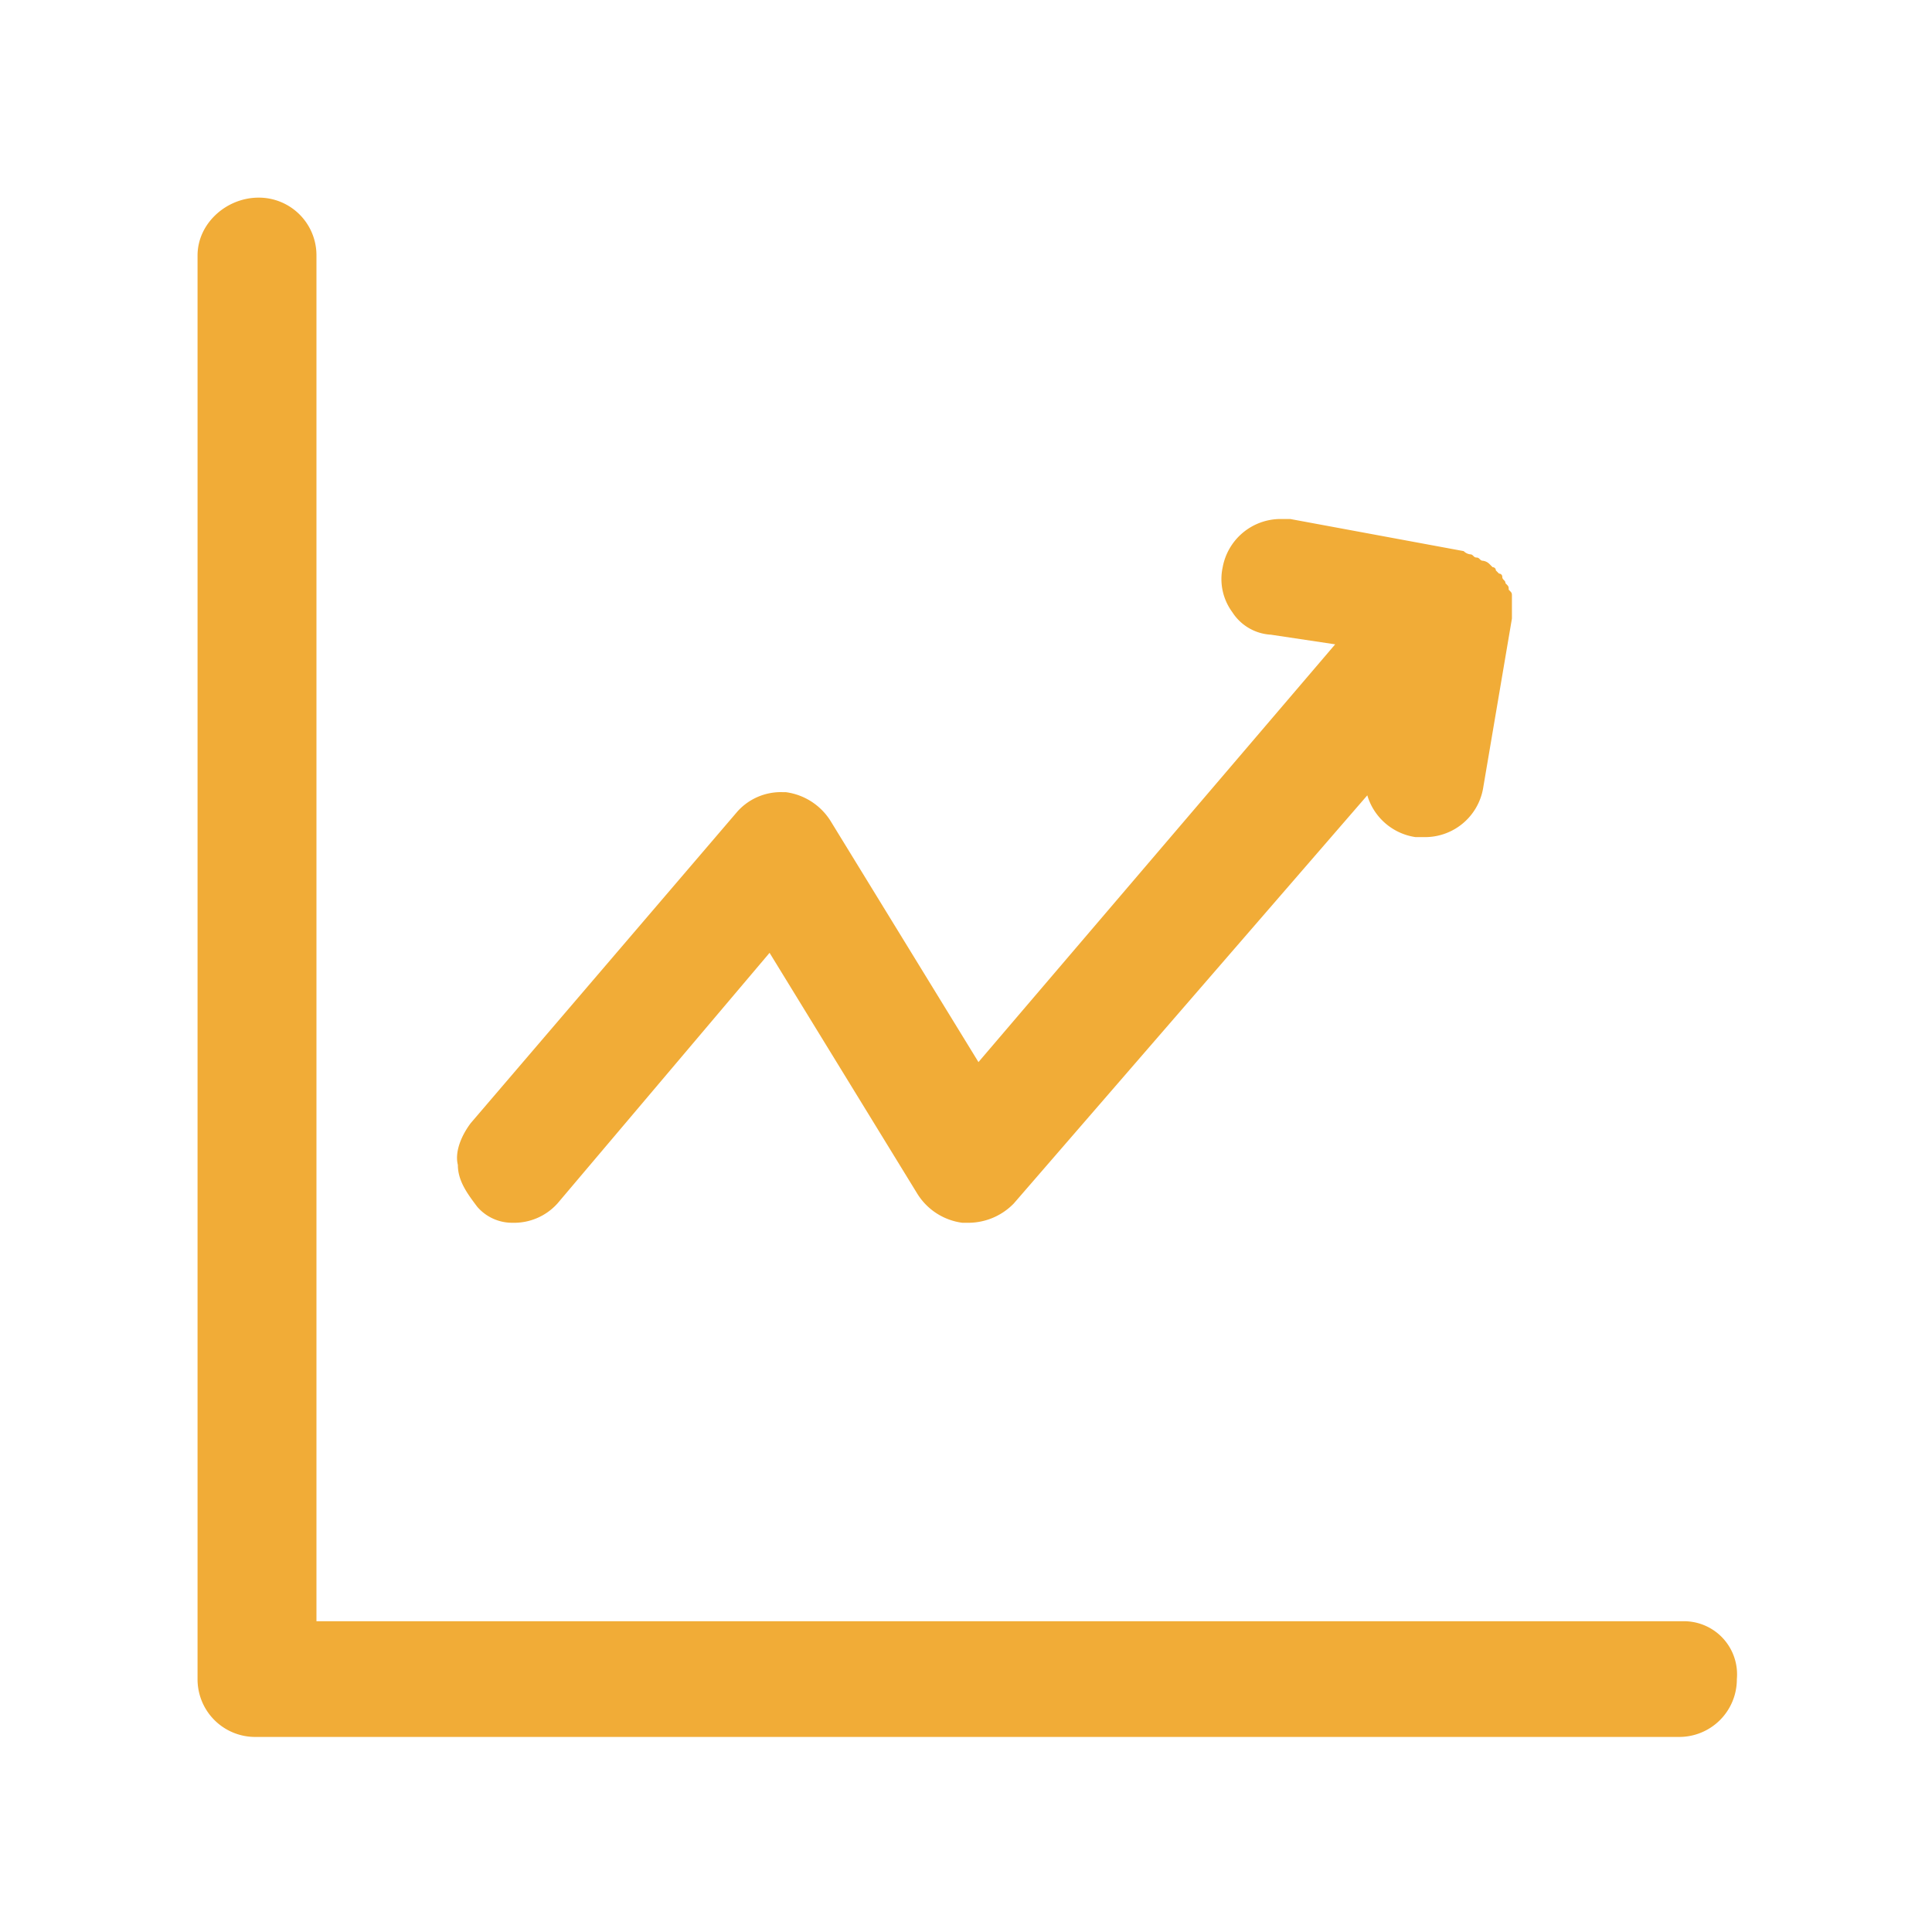<svg xmlns="http://www.w3.org/2000/svg" xmlns:xlink="http://www.w3.org/1999/xlink" width="250" height="250" viewBox="0 0 250 250">
  <defs>
    <clipPath id="clip-Artboard_2">
      <rect width="250" height="250"/>
    </clipPath>
  </defs>
  <g id="Artboard_2" data-name="Artboard – 2" clip-path="url(#clip-Artboard_2)">
    <g id="Group_7681" data-name="Group 7681" transform="translate(14.563 14.574)">
      <path id="Path_28130" data-name="Path 28130" d="M203.116,195.215H26.386V18.485A7.454,7.454,0,0,0,18.9,11c-4.158,0-7.9,3.327-7.9,7.485V202.7a7.454,7.454,0,0,0,7.485,7.485H202.7a7.454,7.454,0,0,0,7.485-7.485A6.875,6.875,0,0,0,203.116,195.215Z" transform="translate(0 0)" fill="#F1AC37"/>
      <path id="Path_28131" data-name="Path 28131" d="M26.251,112.068a7.55,7.55,0,0,0,5.822-2.5L59.518,77.138l19.128,31.188a8.086,8.086,0,0,0,5.822,3.743H85.3a8.21,8.21,0,0,0,5.822-2.5l45.742-52.811a7.673,7.673,0,0,0,6.238,5.406h1.248a7.627,7.627,0,0,0,7.485-6.238l3.743-22.039h0V32.228h0V30.98c0-.416,0-.416-.416-.832,0-.416,0-.416-.416-.832,0-.416-.416-.416-.416-.832a.407.407,0,0,0-.416-.416h0l-.416-.416a.407.407,0,0,0-.416-.416h0l-.416-.416a1.452,1.452,0,0,0-.832-.416c-.416,0-.416-.416-.832-.416s-.416-.416-.832-.416a1.452,1.452,0,0,1-.832-.416h0L126.884,21h-1.247a7.627,7.627,0,0,0-7.485,6.238,7.217,7.217,0,0,0,1.248,5.822,6.341,6.341,0,0,0,4.99,2.911l8.317,1.248L86.548,91.276,67.419,60.089A8.086,8.086,0,0,0,61.6,56.346h-.416a7.55,7.55,0,0,0-5.822,2.5L20.846,99.177c-1.248,1.663-2.079,3.743-1.663,5.406,0,2.079,1.248,3.743,2.5,5.406A5.958,5.958,0,0,0,26.251,112.068Z" transform="translate(25.501 31.584)" fill="#F1AC37"/>
    </g>
  </g>
</svg>
